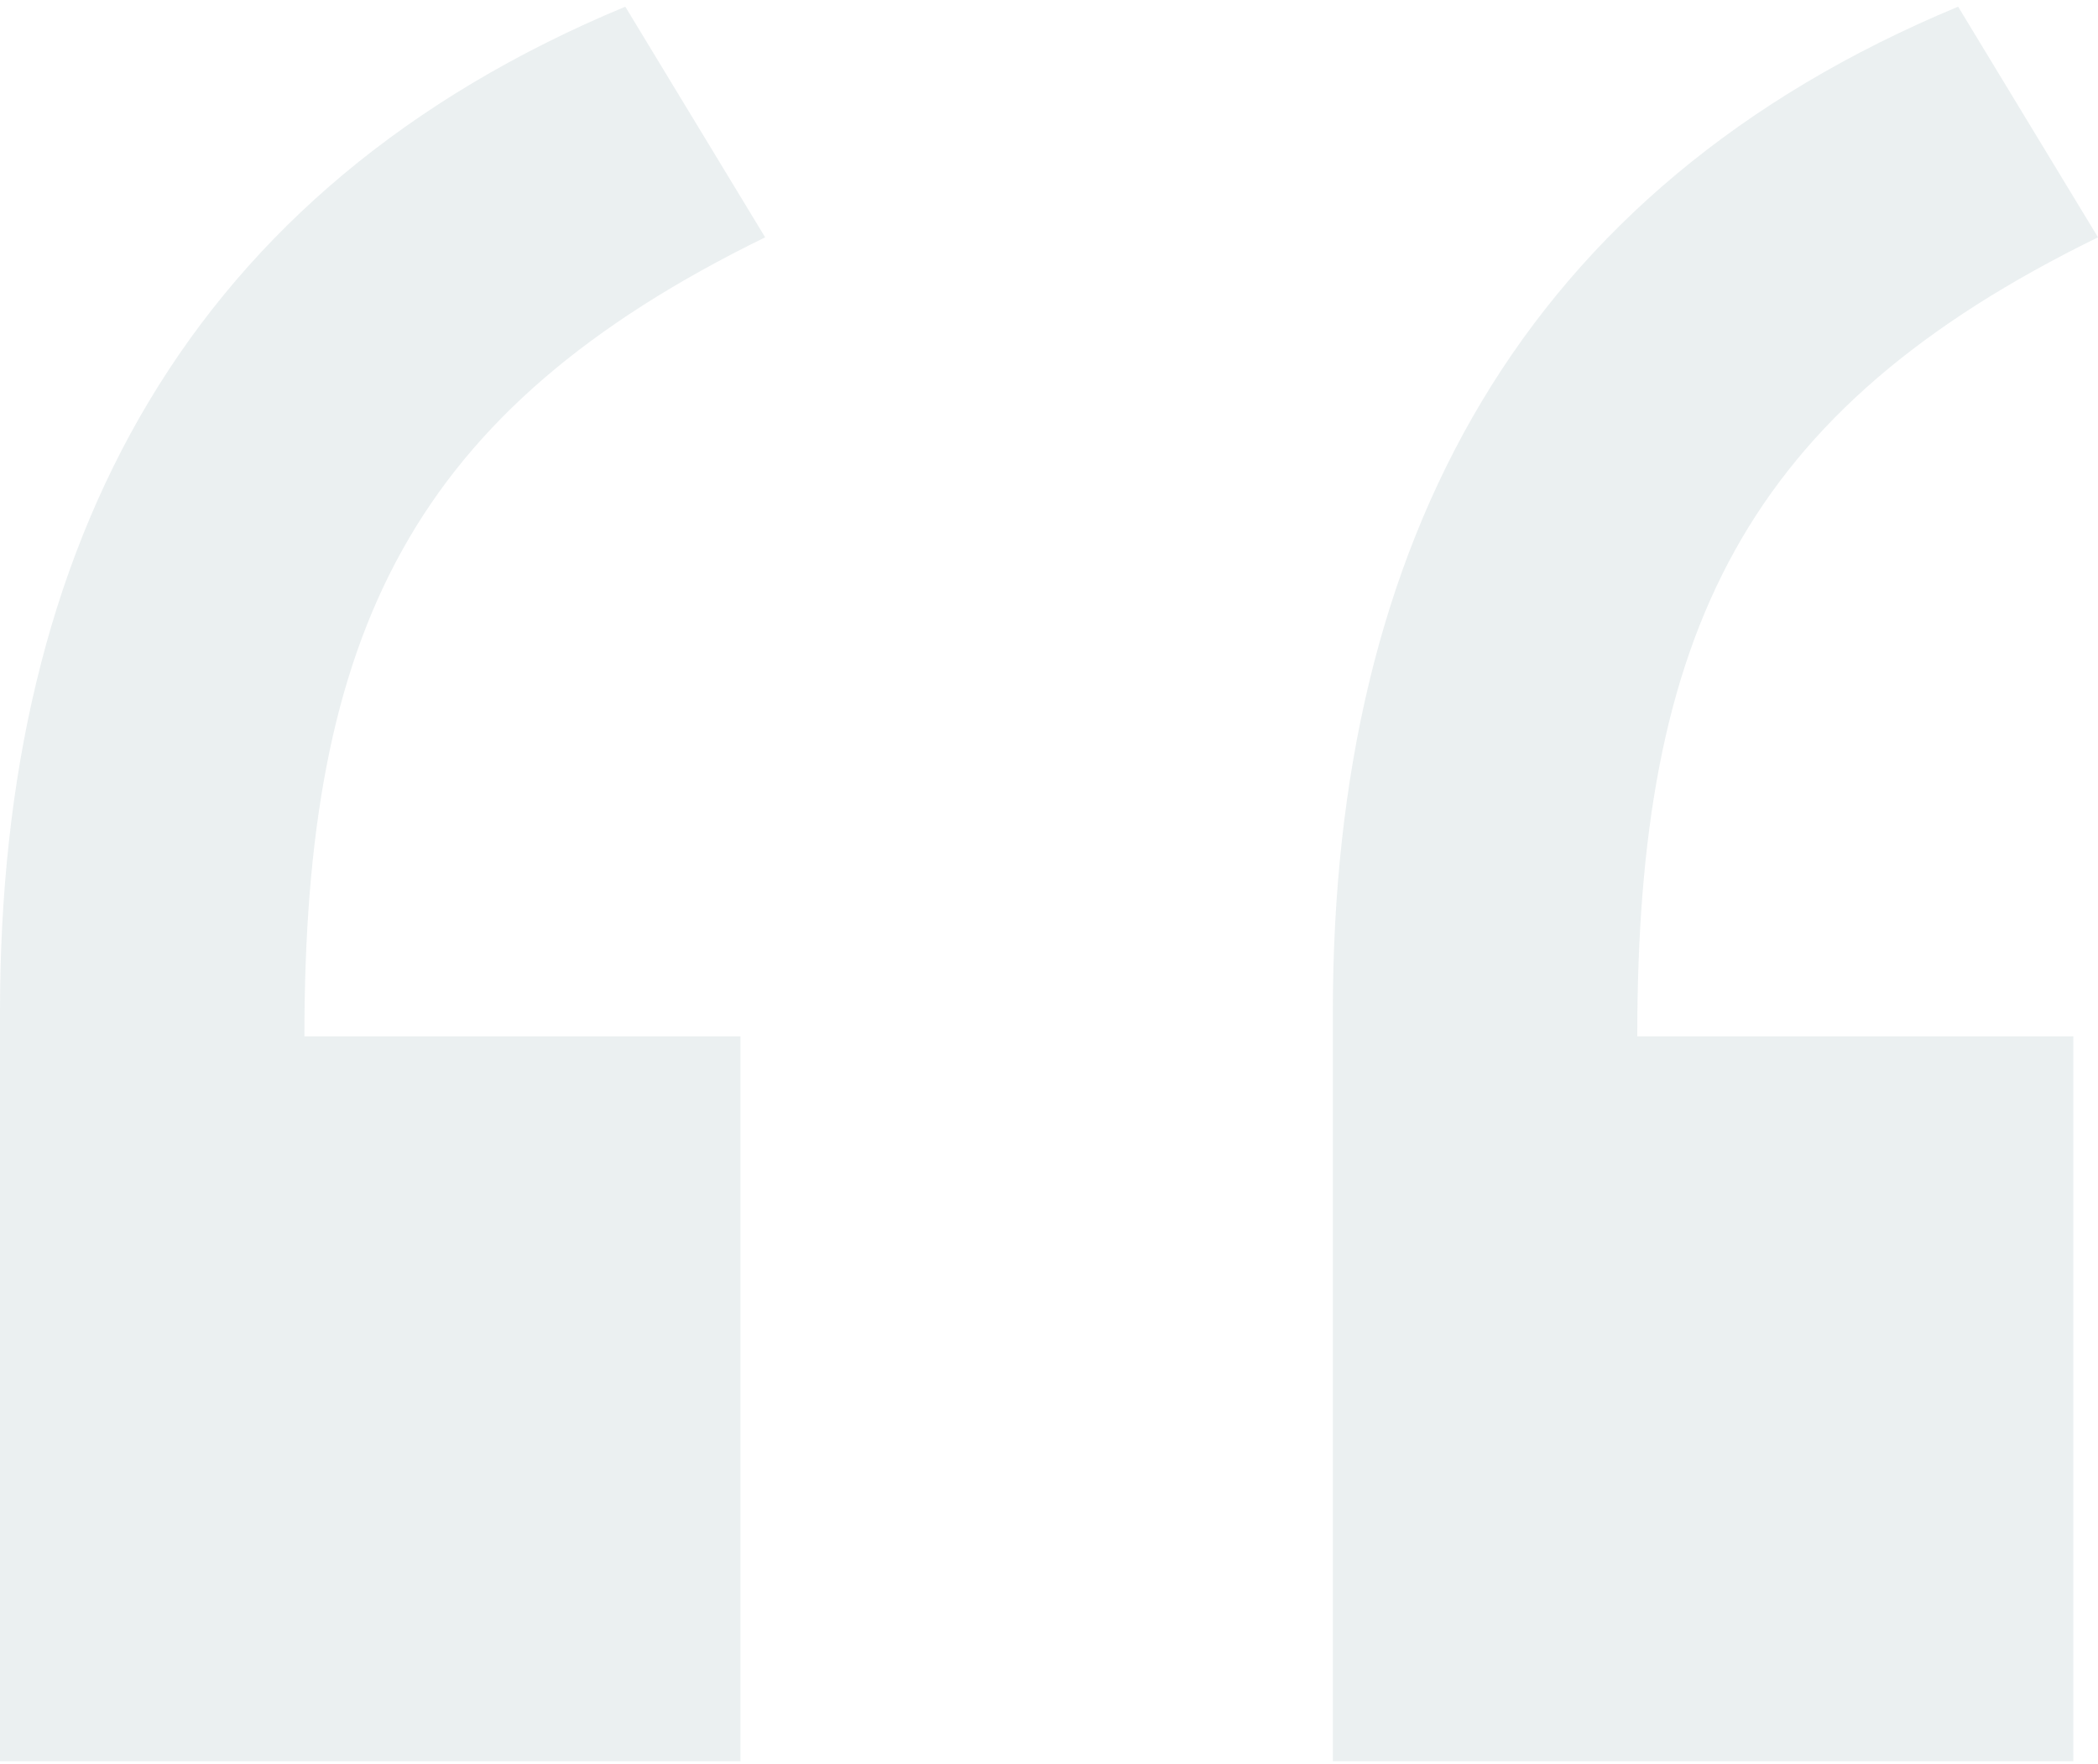 <svg width="157" height="132" viewBox="0 0 157 132" fill="none" xmlns="http://www.w3.org/2000/svg">
<path d="M0 131.798H55.412V77.553H22.78C22.78 47.348 30.784 30.705 57.259 17.76L46.792 0.5C14.161 14.061 0 40.567 0 75.704V131.798ZM99.741 131.798H155.153V77.553H122.522C122.522 47.348 130.525 30.705 157 17.76L146.533 0.5C113.902 14.061 99.741 40.567 99.741 75.704V131.798Z" fill="#004952" fill-opacity="0.08"/>
</svg>
